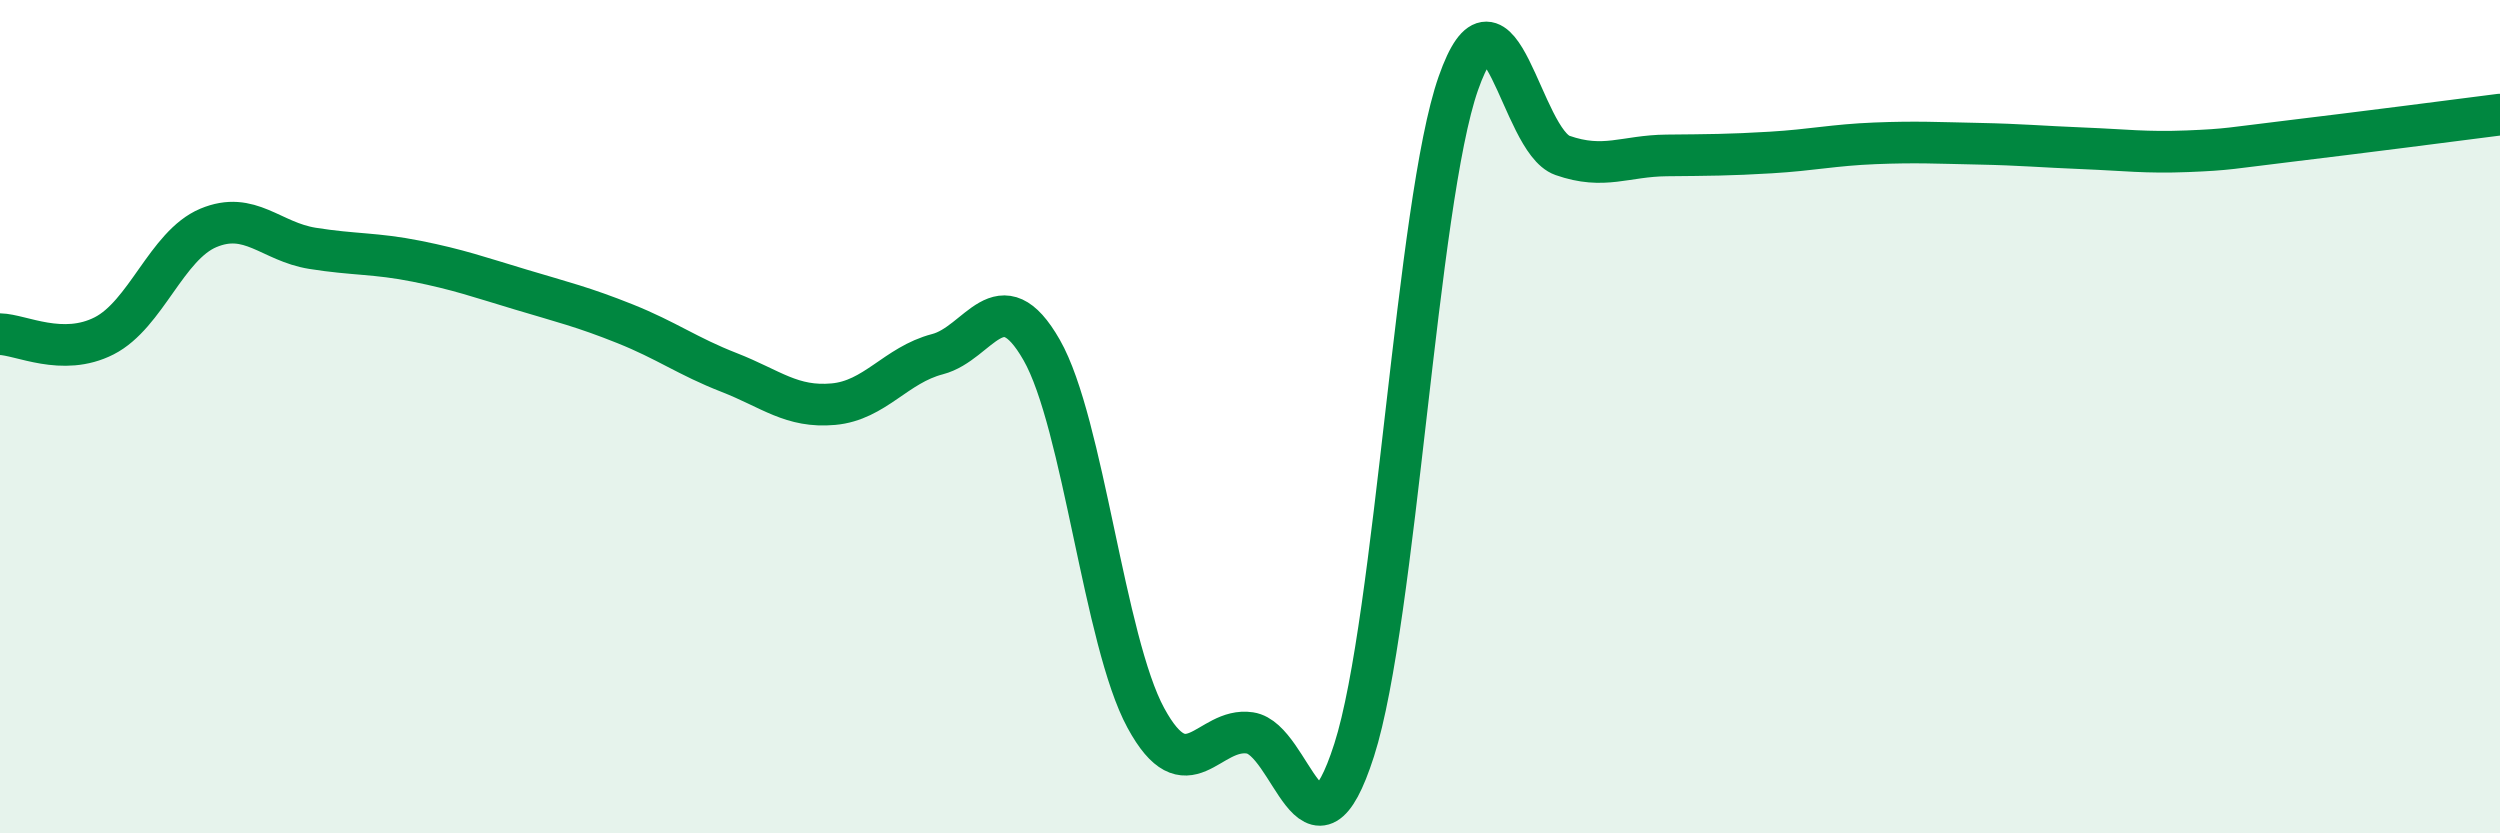 
    <svg width="60" height="20" viewBox="0 0 60 20" xmlns="http://www.w3.org/2000/svg">
      <path
        d="M 0,8.02 C 0.5,8.03 1.5,8.57 2.5,8.06 C 3.5,7.55 4,5.89 5,5.47 C 6,5.05 6.5,5.8 7.5,5.96 C 8.5,6.12 9,6.07 10,6.27 C 11,6.47 11.5,6.65 12.5,6.95 C 13.5,7.25 14,7.37 15,7.77 C 16,8.17 16.5,8.55 17.5,8.94 C 18.5,9.33 19,9.79 20,9.7 C 21,9.61 21.5,8.76 22.5,8.5 C 23.5,8.24 24,6.65 25,8.4 C 26,10.15 26.5,15.39 27.5,17.23 C 28.5,19.07 29,17.44 30,17.59 C 31,17.74 31.5,21.12 32.5,18 C 33.5,14.88 34,4.85 35,2 C 36,-0.85 36.5,3.38 37.5,3.73 C 38.5,4.08 39,3.74 40,3.73 C 41,3.72 41.5,3.72 42.5,3.66 C 43.5,3.6 44,3.48 45,3.44 C 46,3.4 46.5,3.43 47.5,3.45 C 48.5,3.47 49,3.52 50,3.56 C 51,3.6 51.5,3.67 52.5,3.63 C 53.5,3.59 53.5,3.56 55,3.38 C 56.5,3.2 59,2.88 60,2.75L60 20L0 20Z"
        fill="#008740"
        opacity="0.1"
        stroke-linecap="round"
        stroke-linejoin="round"
      />
      <path
        d="M 0,8.02 C 0.5,8.03 1.5,8.57 2.5,8.06 C 3.5,7.55 4,5.89 5,5.47 C 6,5.05 6.5,5.8 7.5,5.96 C 8.5,6.12 9,6.07 10,6.27 C 11,6.47 11.5,6.65 12.5,6.95 C 13.5,7.25 14,7.37 15,7.77 C 16,8.17 16.5,8.55 17.5,8.94 C 18.5,9.33 19,9.79 20,9.7 C 21,9.61 21.5,8.76 22.5,8.5 C 23.5,8.24 24,6.65 25,8.4 C 26,10.15 26.5,15.39 27.5,17.23 C 28.5,19.07 29,17.44 30,17.59 C 31,17.74 31.5,21.12 32.5,18 C 33.5,14.88 34,4.85 35,2 C 36,-0.85 36.5,3.38 37.5,3.73 C 38.5,4.08 39,3.74 40,3.73 C 41,3.72 41.5,3.72 42.5,3.66 C 43.5,3.6 44,3.48 45,3.44 C 46,3.4 46.5,3.43 47.5,3.45 C 48.5,3.47 49,3.52 50,3.56 C 51,3.6 51.5,3.67 52.5,3.63 C 53.5,3.59 53.5,3.56 55,3.38 C 56.5,3.2 59,2.88 60,2.75"
        stroke="#008740"
        stroke-width="1"
        fill="none"
        stroke-linecap="round"
        stroke-linejoin="round"
      />
    </svg>
  